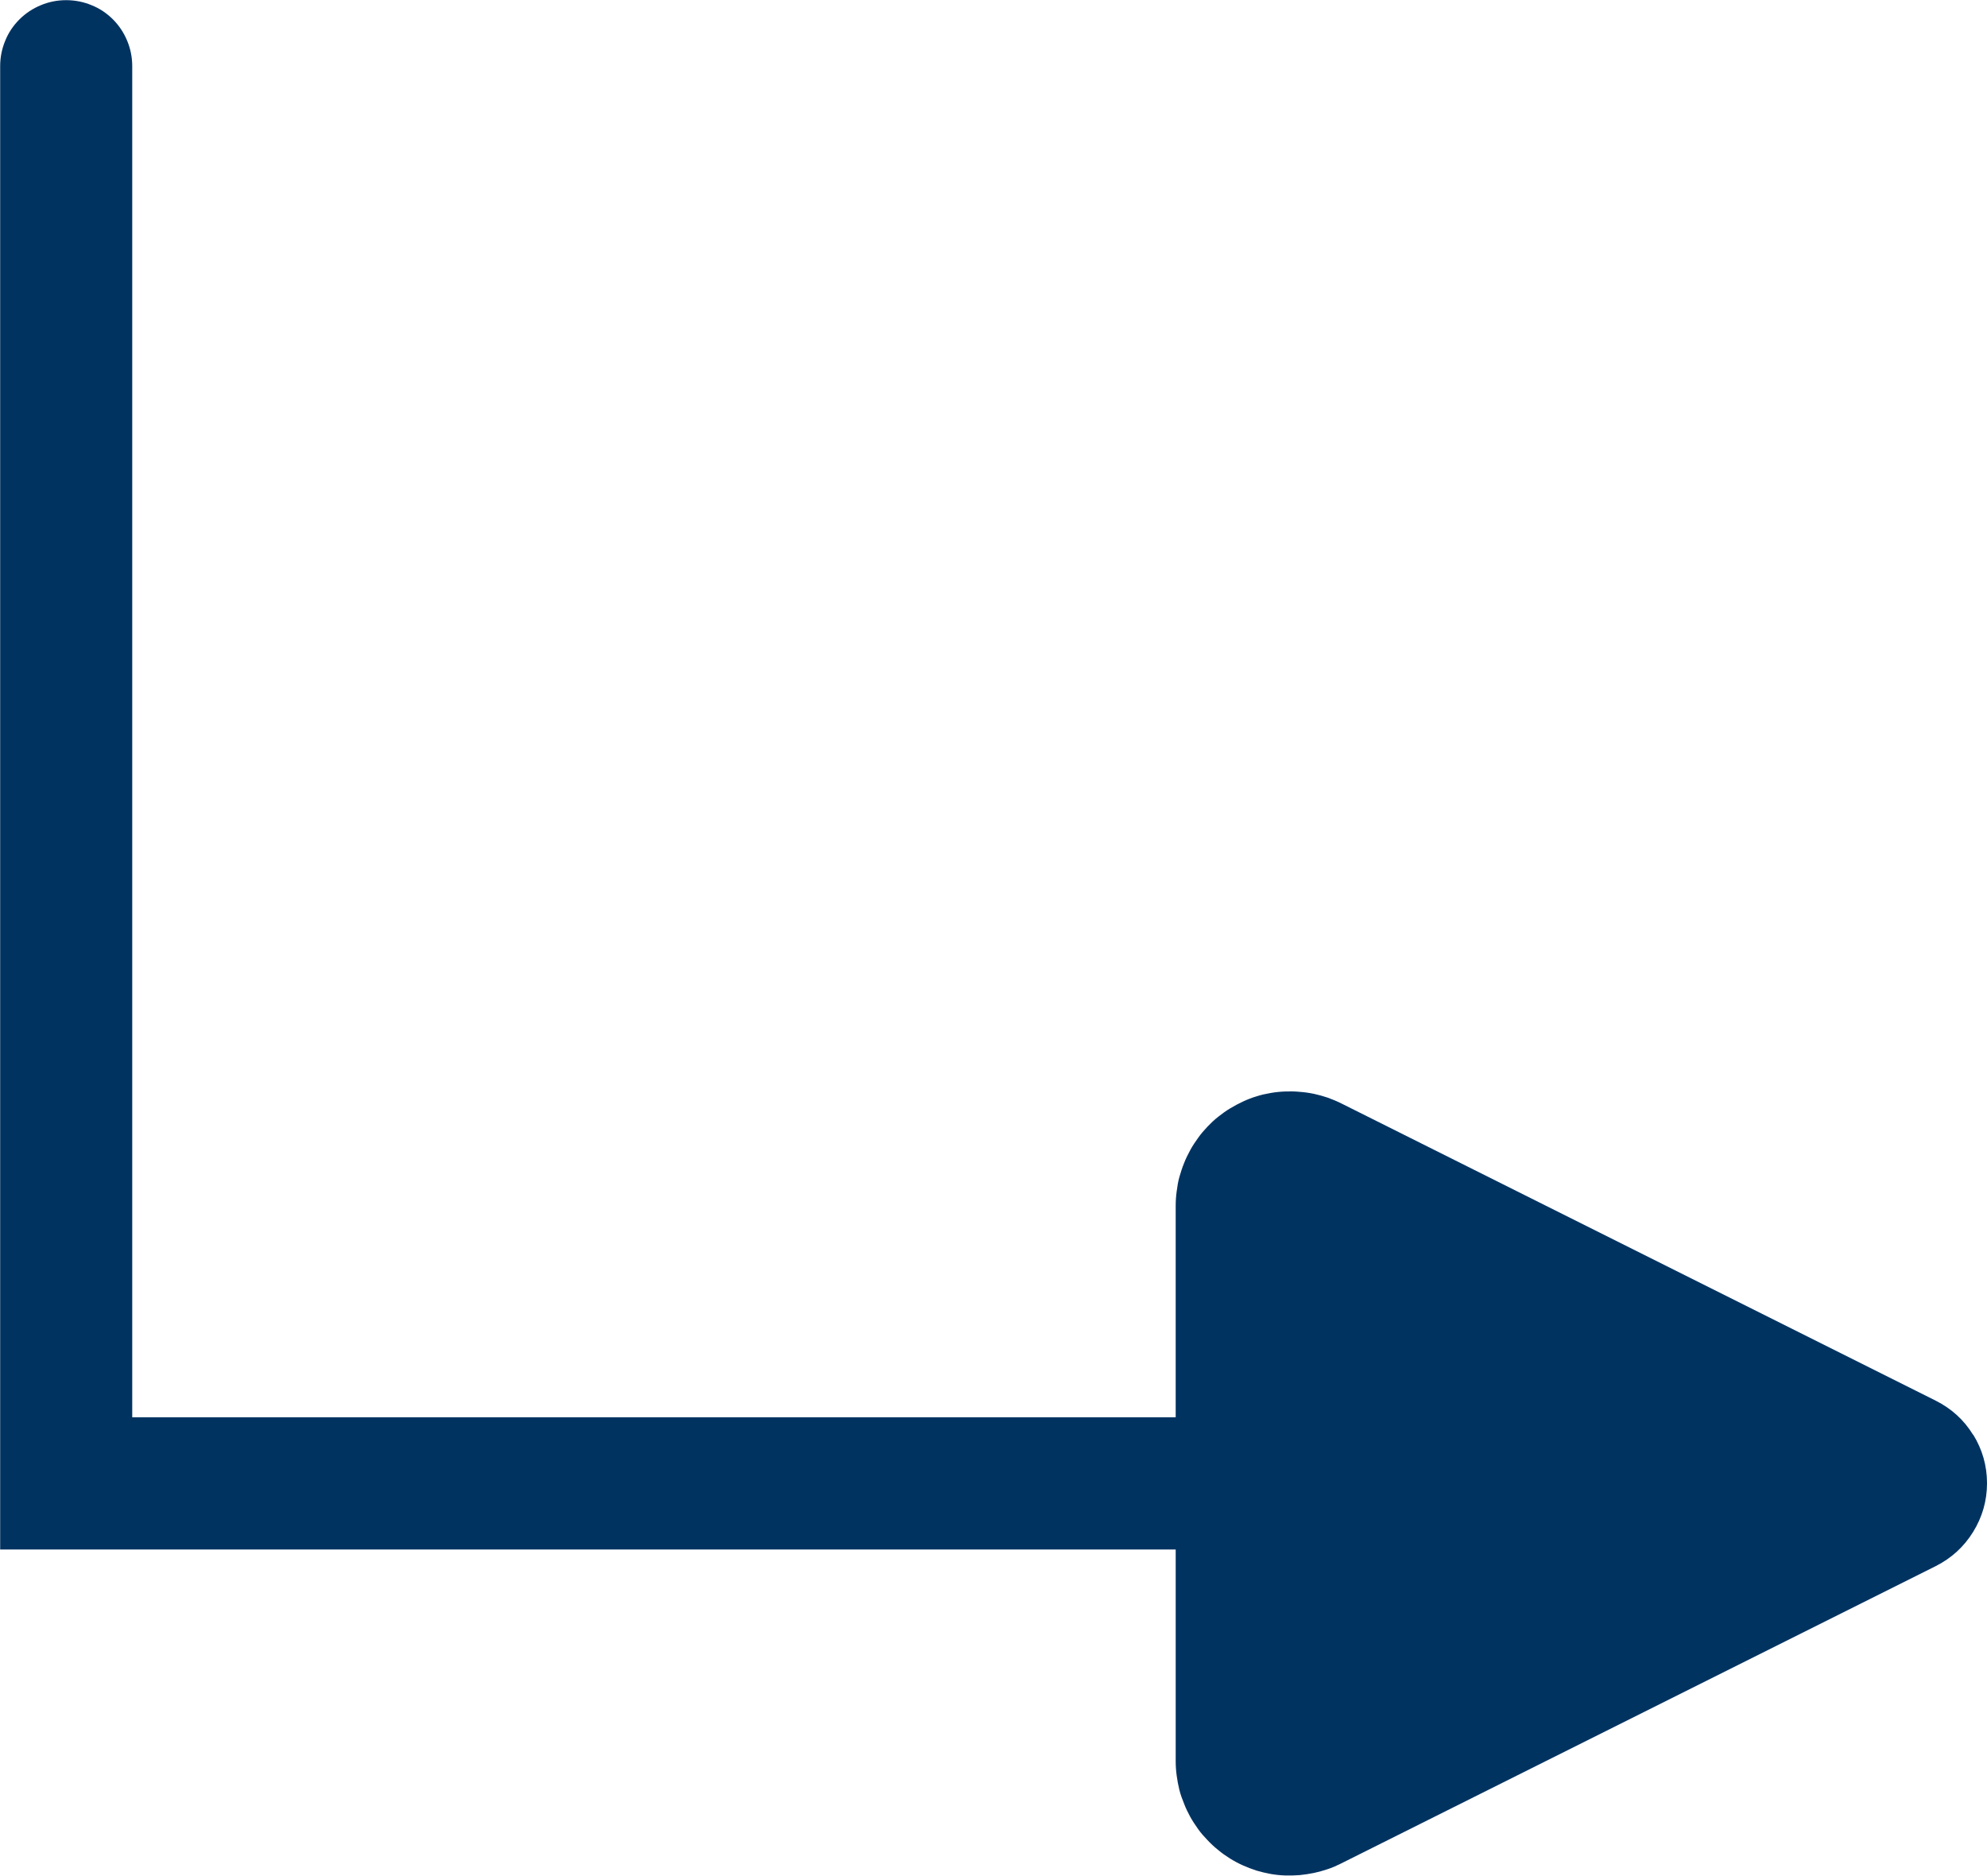 <?xml version="1.0" encoding="UTF-8"?> <svg xmlns="http://www.w3.org/2000/svg" id="Layer_1" version="1.1" viewBox="0 0 118.71 112.04"><!-- Generator: Adobe Illustrator 29.0.1, SVG Export Plug-In . SVG Version: 2.1.0 Build 192) --><defs><style> .st0 { fill: #013361; fill-rule: evenodd; } </style></defs><path class="st0" d="M117.88,85.71c-.55-.9-1.3-1.57-2.23-2.04l-35.52-17.76c-.26-.13-.53-.24-.8-.34-.27-.09-.55-.17-.83-.23-.29-.06-.57-.1-.86-.12-.29-.03-.58-.03-.87-.02-.29.01-.58.04-.86.09-.29.05-.57.11-.84.2-.28.08-.55.19-.81.31s-.52.26-.77.41c-.25.15-.48.32-.71.5-.23.18-.44.38-.64.59-.2.21-.39.43-.56.67s-.33.47-.47.73c-.14.26-.27.52-.37.78-.11.27-.2.55-.28.83s-.12.56-.16.85c-.04.29-.06.57-.06.86v12.64H7.9V3.95c0-.52-.1-1.03-.3-1.51-.2-.48-.48-.91-.85-1.28-.37-.37-.8-.66-1.28-.85-.48-.2-.99-.3-1.52-.3s-1.03.1-1.51.3c-.48.2-.91.48-1.28.85s-.66.8-.85,1.28c-.2.48-.3.99-.3,1.51v88.61h70.23v12.64c0,.29.02.58.06.87.04.29.09.57.16.85s.17.55.28.82c.1.27.23.53.37.79.14.25.3.49.47.73s.36.45.56.66c.2.21.41.41.64.59.22.19.46.35.71.51.24.15.5.29.77.41.27.12.54.22.81.31.28.08.56.15.84.2.29.05.57.08.86.09.29.01.58,0,.87-.02.29-.03.57-.07.86-.13.28-.06.56-.14.83-.23.28-.09.54-.21.8-.34l35.52-17.76c.93-.47,1.68-1.15,2.23-2.04.55-.89.83-1.86.83-2.91s-.28-2.02-.83-2.91Z"></path></svg> 